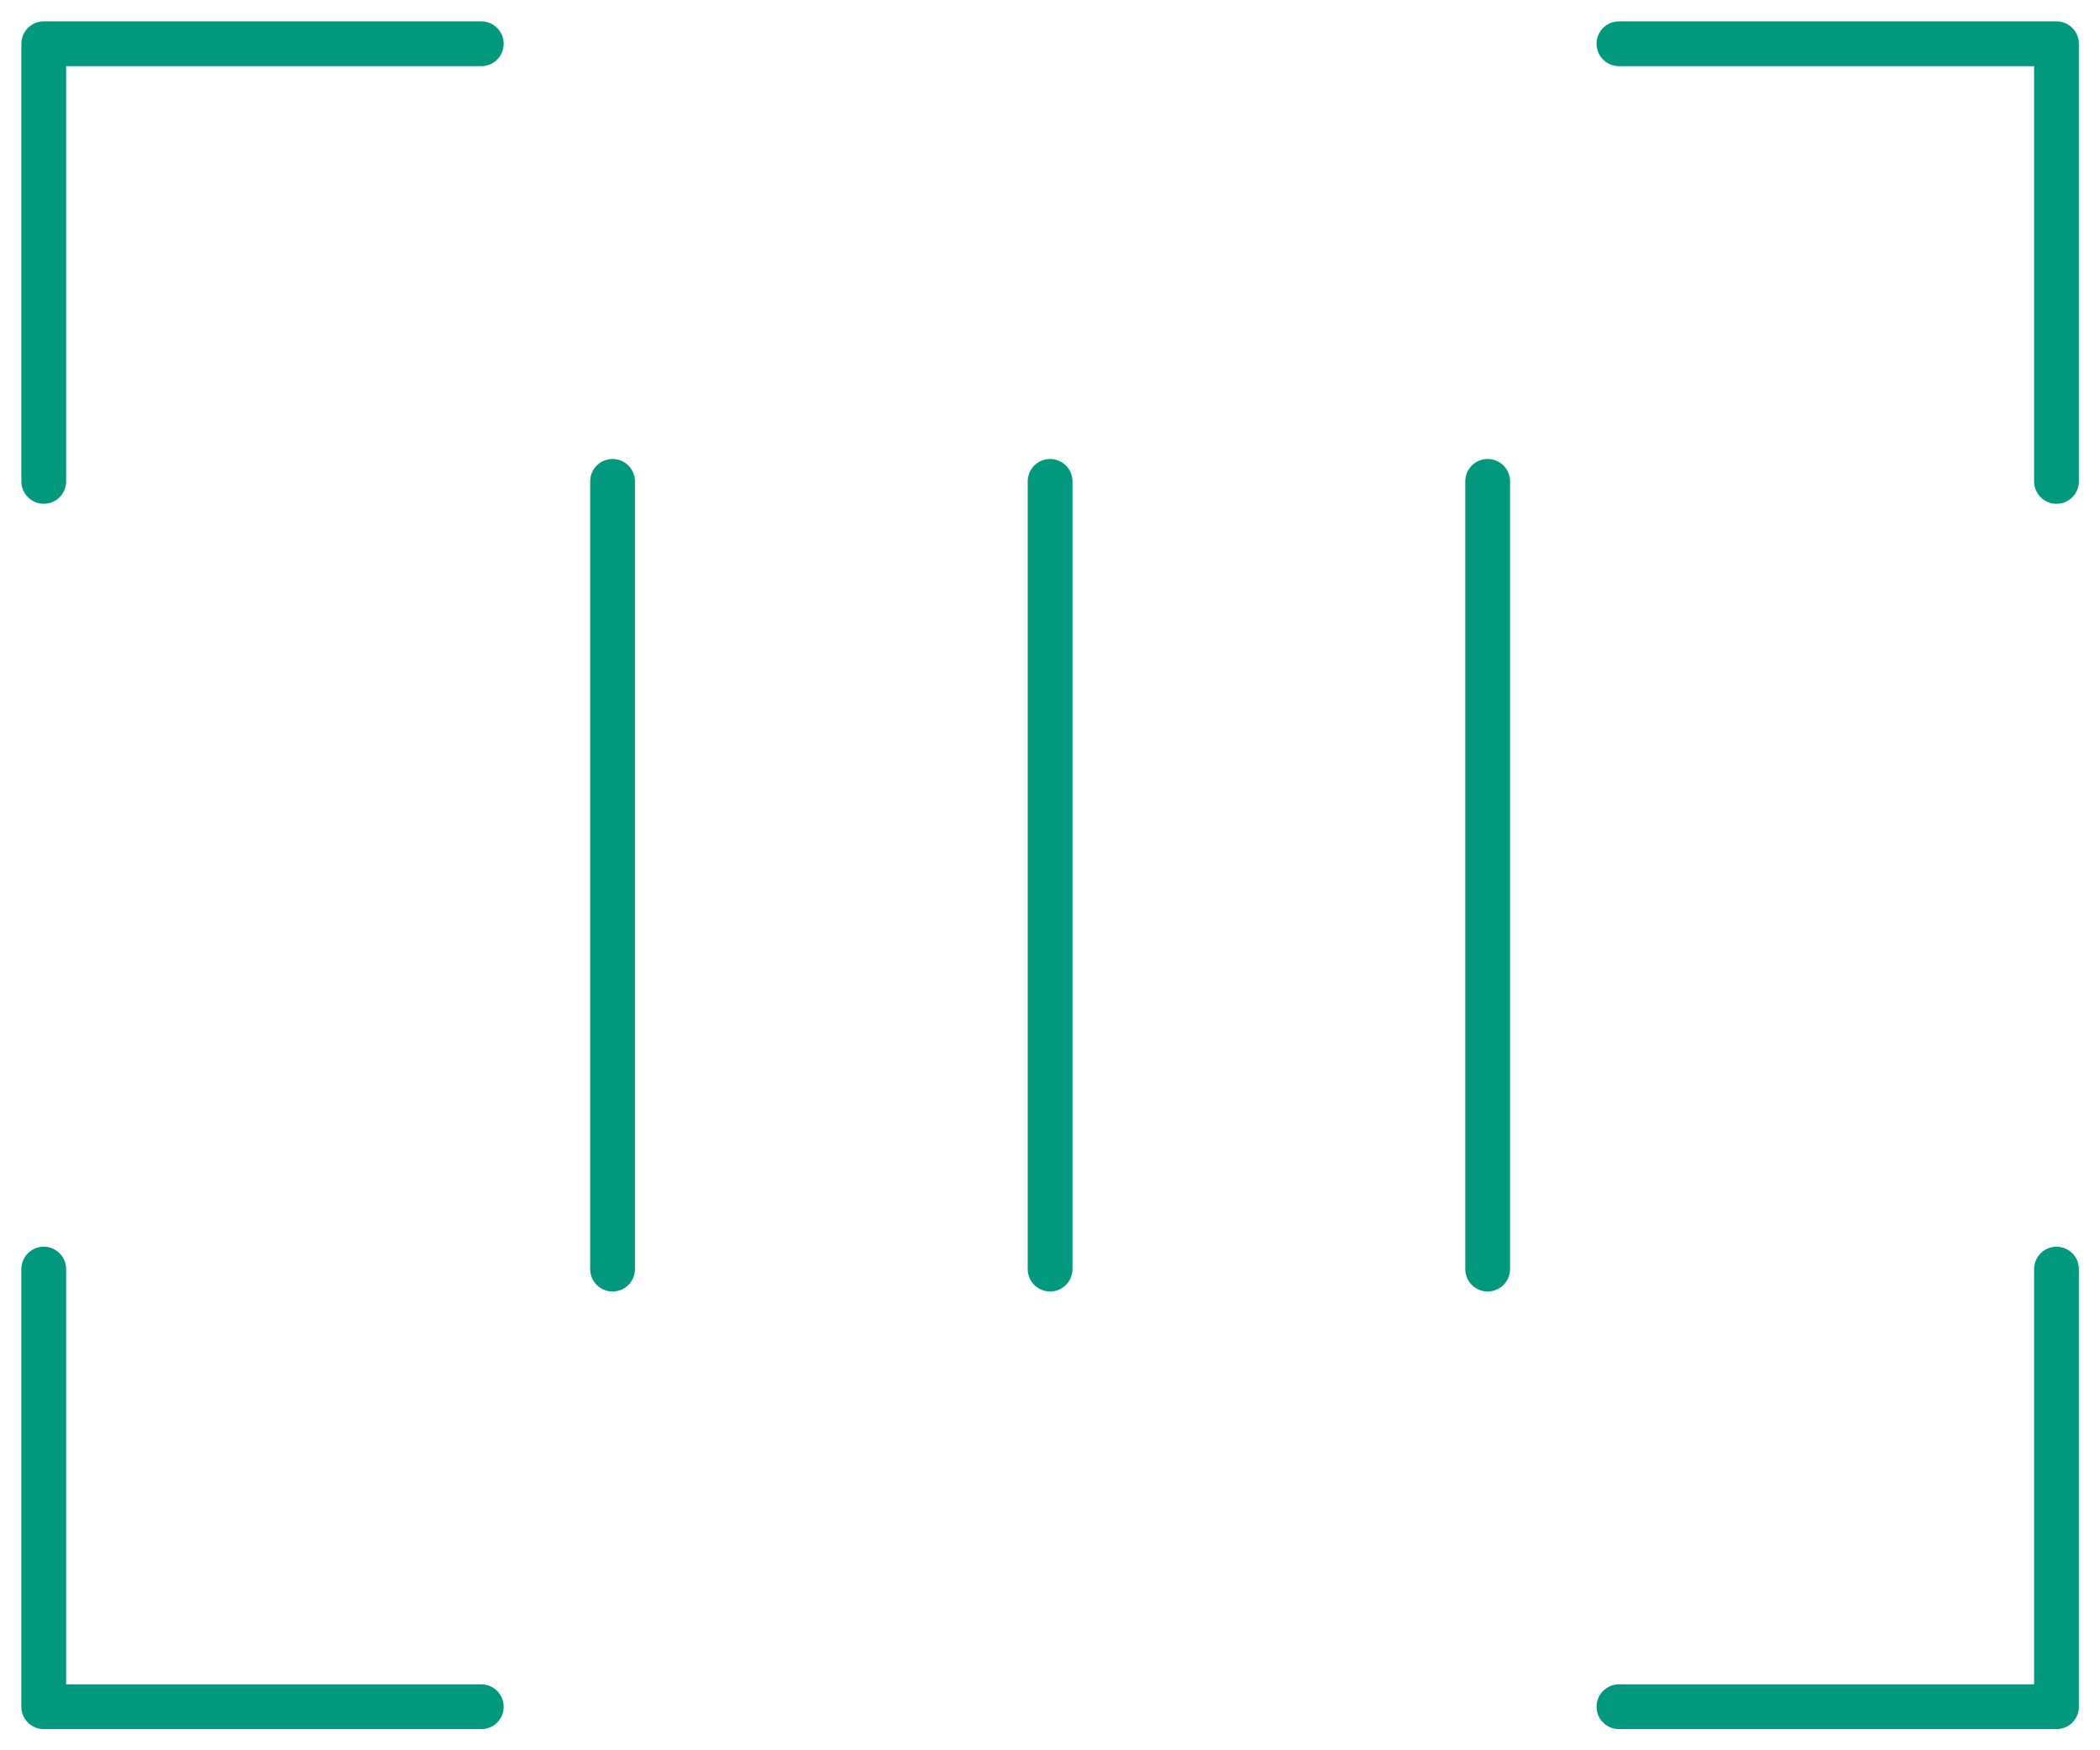 <svg width="96" height="80" viewBox="0 0 96 80" fill="none" xmlns="http://www.w3.org/2000/svg">
<path d="M74.009 2H94.011V22.002" stroke="#00997D" stroke-width="2.047" stroke-linecap="round" stroke-linejoin="round"/>
<path d="M22.002 78.009H2V58.007" stroke="#00997D" stroke-width="2.047" stroke-linecap="round" stroke-linejoin="round"/>
<path d="M94.011 58.007V78.009H74.009" stroke="#00997D" stroke-width="2.047" stroke-linecap="round" stroke-linejoin="round"/>
<path d="M2 22.002V2H22.002" stroke="#00997D" stroke-width="2.047" stroke-linecap="round" stroke-linejoin="round"/>
<path d="M28.003 22.002V58.006" stroke="#00997D" stroke-width="2.047" stroke-linecap="round" stroke-linejoin="round"/>
<path d="M68.007 22.002V58.006" stroke="#00997D" stroke-width="2.047" stroke-linecap="round" stroke-linejoin="round"/>
<path d="M48.005 22.002V58.006" stroke="#00997D" stroke-width="2.047" stroke-linecap="round" stroke-linejoin="round"/>
</svg>
